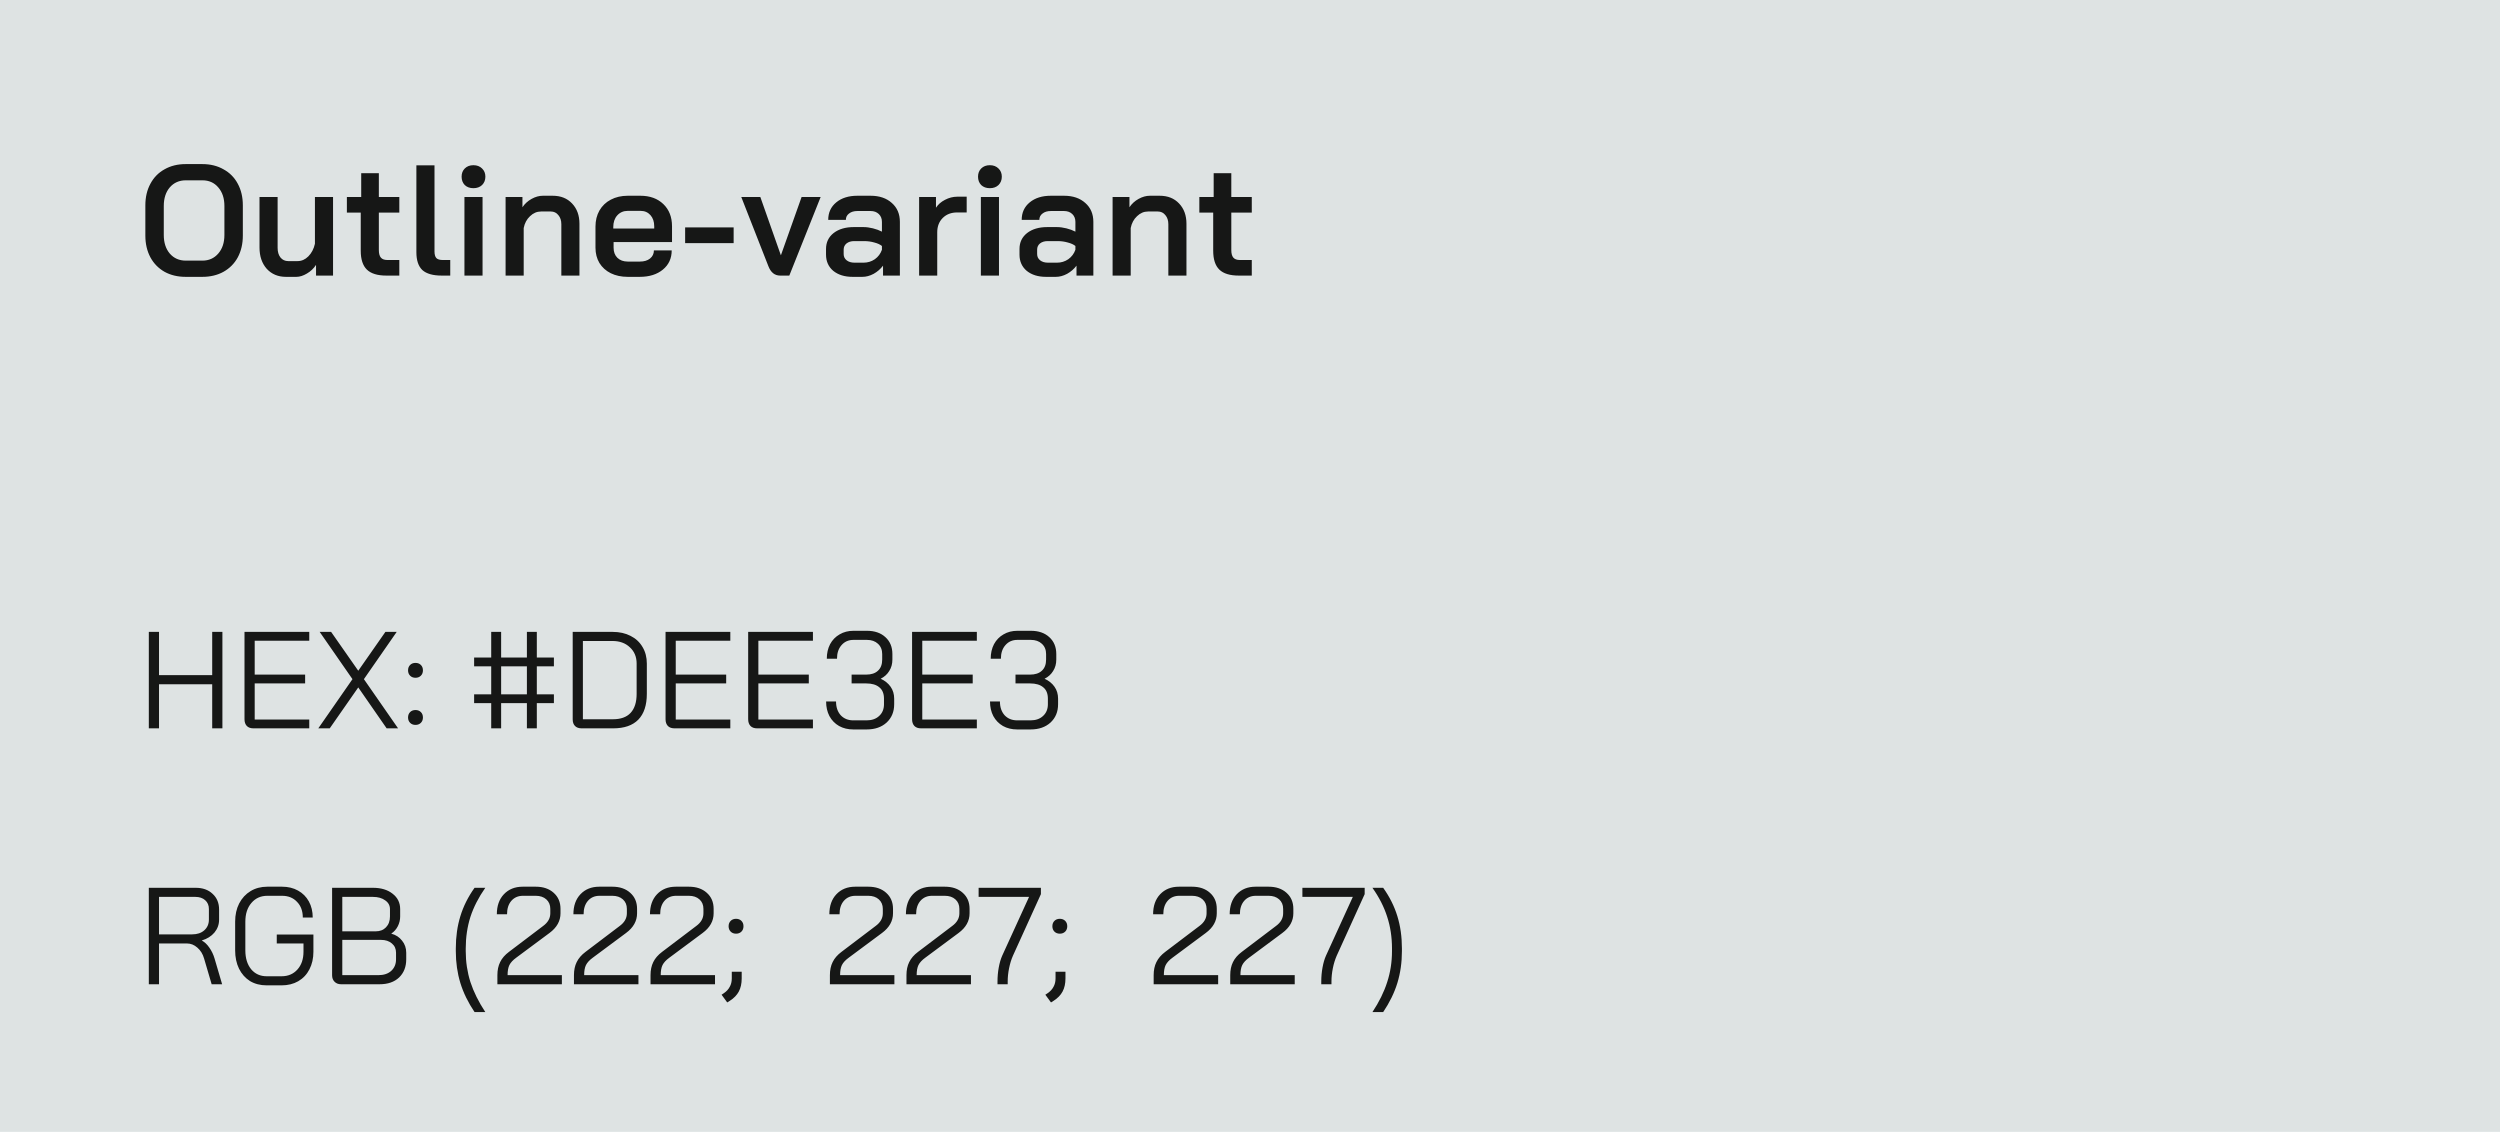 <svg width="254" height="115" viewBox="0 0 254 115" fill="none" xmlns="http://www.w3.org/2000/svg">
<rect width="254" height="115" fill="#DEE3E3"/>
<path d="M18.864 28.128C18.053 28.128 17.339 27.957 16.72 27.616C16.101 27.264 15.621 26.773 15.28 26.144C14.939 25.504 14.768 24.768 14.768 23.936V20.864C14.768 20.032 14.939 19.301 15.28 18.672C15.621 18.032 16.101 17.541 16.72 17.2C17.339 16.848 18.053 16.672 18.864 16.672H20.56C21.371 16.672 22.085 16.848 22.704 17.2C23.333 17.541 23.819 18.032 24.16 18.672C24.501 19.301 24.672 20.032 24.672 20.864V23.936C24.672 24.768 24.501 25.504 24.16 26.144C23.819 26.773 23.333 27.264 22.704 27.616C22.085 27.957 21.371 28.128 20.56 28.128H18.864ZM20.56 26.48C21.221 26.48 21.76 26.24 22.176 25.76C22.592 25.28 22.8 24.651 22.8 23.872V20.928C22.8 20.149 22.592 19.52 22.176 19.04C21.771 18.56 21.232 18.32 20.56 18.32H18.88C18.208 18.32 17.664 18.56 17.248 19.04C16.843 19.52 16.64 20.149 16.64 20.928V23.872C16.64 24.651 16.843 25.28 17.248 25.76C17.664 26.24 18.208 26.48 18.88 26.48H20.56ZM29.053 28.128C28.253 28.128 27.603 27.856 27.102 27.312C26.611 26.757 26.366 26.037 26.366 25.152V20.016H28.206V25.184C28.206 25.589 28.302 25.915 28.494 26.16C28.696 26.405 28.957 26.528 29.277 26.528H30.238C30.643 26.528 31.006 26.368 31.326 26.048C31.656 25.717 31.88 25.291 31.997 24.768V20.016H33.837V28H32.109V26.912C31.875 27.275 31.566 27.568 31.181 27.792C30.808 28.016 30.451 28.128 30.11 28.128H29.053ZM39.259 28C38.353 28 37.691 27.797 37.275 27.392C36.859 26.987 36.651 26.347 36.651 25.472V21.6H35.243V20.016H36.699V17.6H38.491V20.016H40.571V21.6H38.491V25.408C38.491 25.76 38.561 26.016 38.699 26.176C38.838 26.336 39.057 26.416 39.355 26.416H40.571V28H39.259ZM44.881 28C43.985 28 43.329 27.813 42.913 27.44C42.508 27.056 42.305 26.453 42.305 25.632V16.8H44.145V25.552C44.145 25.861 44.209 26.085 44.337 26.224C44.465 26.352 44.679 26.416 44.977 26.416H45.745V28H44.881ZM48.099 19.12C47.736 19.12 47.443 19.013 47.219 18.8C47.006 18.576 46.899 18.293 46.899 17.952C46.899 17.611 47.006 17.333 47.219 17.12C47.443 16.896 47.736 16.784 48.099 16.784C48.462 16.784 48.755 16.896 48.979 17.12C49.203 17.333 49.315 17.611 49.315 17.952C49.315 18.293 49.203 18.576 48.979 18.8C48.755 19.013 48.462 19.12 48.099 19.12ZM47.187 20.016H49.027V28H47.187V20.016ZM51.368 20.016H53.08V21.056C53.314 20.704 53.624 20.421 54.008 20.208C54.392 19.995 54.776 19.888 55.16 19.888H56.152C56.973 19.888 57.629 20.149 58.12 20.672C58.621 21.195 58.872 21.883 58.872 22.736V28H57.032V22.784C57.032 22.4 56.93 22.091 56.728 21.856C56.536 21.611 56.28 21.488 55.96 21.488H54.968C54.552 21.488 54.178 21.648 53.848 21.968C53.517 22.277 53.304 22.677 53.208 23.168V28H51.368V20.016ZM63.781 28.128C63.13 28.128 62.554 28.005 62.053 27.76C61.562 27.515 61.178 27.168 60.901 26.72C60.634 26.272 60.501 25.755 60.501 25.168V23.024C60.501 22.405 60.634 21.861 60.901 21.392C61.178 20.912 61.562 20.544 62.053 20.288C62.554 20.021 63.13 19.888 63.781 19.888H65.061C66.031 19.888 66.81 20.171 67.397 20.736C67.984 21.301 68.277 22.053 68.277 22.992V24.592H62.341V25.168C62.341 25.595 62.469 25.936 62.725 26.192C62.992 26.448 63.343 26.576 63.781 26.576H65.013C65.439 26.576 65.781 26.475 66.037 26.272C66.303 26.059 66.437 25.781 66.437 25.44H68.245C68.245 26.251 67.946 26.901 67.349 27.392C66.751 27.883 65.968 28.128 64.997 28.128H63.781ZM66.469 23.216V22.992C66.469 22.523 66.341 22.144 66.085 21.856C65.829 21.568 65.493 21.424 65.077 21.424H63.781C63.343 21.424 62.986 21.579 62.709 21.888C62.442 22.187 62.309 22.581 62.309 23.072V23.216H66.469ZM69.61 23.104H74.538V24.704H69.61V23.104ZM79.266 28C78.711 28 78.311 27.68 78.066 27.04L75.314 20.016H77.25L79.33 25.92H79.346L81.442 20.016H83.378L80.194 28H79.266ZM86.628 28.128C85.818 28.128 85.162 27.925 84.66 27.52C84.17 27.104 83.924 26.555 83.924 25.872V25.296C83.924 24.624 84.18 24.085 84.692 23.68C85.215 23.275 85.898 23.072 86.74 23.072H87.732C88.031 23.072 88.351 23.115 88.692 23.2C89.034 23.285 89.338 23.397 89.604 23.536V22.544C89.604 22.213 89.498 21.947 89.284 21.744C89.071 21.541 88.794 21.44 88.452 21.44H87.108C86.756 21.44 86.474 21.525 86.26 21.696C86.047 21.856 85.94 22.069 85.94 22.336H84.148C84.148 21.6 84.42 21.008 84.964 20.56C85.508 20.112 86.223 19.888 87.108 19.888H88.452C89.348 19.888 90.068 20.133 90.612 20.624C91.156 21.104 91.428 21.744 91.428 22.544V28H89.716V26.992C89.46 27.333 89.14 27.611 88.756 27.824C88.372 28.027 87.994 28.128 87.62 28.128H86.628ZM87.732 26.688C88.159 26.688 88.543 26.571 88.884 26.336C89.226 26.091 89.466 25.771 89.604 25.376V24.992C89.423 24.843 89.167 24.725 88.836 24.64C88.506 24.544 88.159 24.496 87.796 24.496H86.788C86.468 24.496 86.207 24.576 86.004 24.736C85.812 24.896 85.716 25.104 85.716 25.36V25.808C85.716 26.075 85.818 26.288 86.02 26.448C86.223 26.608 86.49 26.688 86.82 26.688H87.732ZM93.383 20.016H95.095V21.104C95.309 20.773 95.613 20.507 96.007 20.304C96.413 20.091 96.829 19.984 97.255 19.984H98.215V21.584H97.255C96.647 21.584 96.157 21.771 95.783 22.144C95.41 22.517 95.223 23.003 95.223 23.6V28H93.383V20.016ZM100.568 19.12C100.205 19.12 99.912 19.013 99.688 18.8C99.474 18.576 99.368 18.293 99.368 17.952C99.368 17.611 99.474 17.333 99.688 17.12C99.912 16.896 100.205 16.784 100.568 16.784C100.93 16.784 101.224 16.896 101.448 17.12C101.672 17.333 101.784 17.611 101.784 17.952C101.784 18.293 101.672 18.576 101.448 18.8C101.224 19.013 100.93 19.12 100.568 19.12ZM99.656 20.016H101.496V28H99.656V20.016ZM106.285 28.128C105.474 28.128 104.818 27.925 104.317 27.52C103.826 27.104 103.581 26.555 103.581 25.872V25.296C103.581 24.624 103.837 24.085 104.349 23.68C104.871 23.275 105.554 23.072 106.397 23.072H107.389C107.687 23.072 108.007 23.115 108.349 23.2C108.69 23.285 108.994 23.397 109.261 23.536V22.544C109.261 22.213 109.154 21.947 108.941 21.744C108.727 21.541 108.45 21.44 108.109 21.44H106.765C106.413 21.44 106.13 21.525 105.917 21.696C105.703 21.856 105.597 22.069 105.597 22.336H103.805C103.805 21.6 104.077 21.008 104.621 20.56C105.165 20.112 105.879 19.888 106.765 19.888H108.109C109.005 19.888 109.725 20.133 110.269 20.624C110.813 21.104 111.085 21.744 111.085 22.544V28H109.373V26.992C109.117 27.333 108.797 27.611 108.413 27.824C108.029 28.027 107.65 28.128 107.277 28.128H106.285ZM107.389 26.688C107.815 26.688 108.199 26.571 108.541 26.336C108.882 26.091 109.122 25.771 109.261 25.376V24.992C109.079 24.843 108.823 24.725 108.493 24.64C108.162 24.544 107.815 24.496 107.453 24.496H106.445C106.125 24.496 105.863 24.576 105.661 24.736C105.469 24.896 105.373 25.104 105.373 25.36V25.808C105.373 26.075 105.474 26.288 105.677 26.448C105.879 26.608 106.146 26.688 106.477 26.688H107.389ZM113.04 20.016H114.752V21.056C114.986 20.704 115.296 20.421 115.68 20.208C116.064 19.995 116.448 19.888 116.832 19.888H117.824C118.645 19.888 119.301 20.149 119.792 20.672C120.293 21.195 120.544 21.883 120.544 22.736V28H118.704V22.784C118.704 22.4 118.602 22.091 118.4 21.856C118.208 21.611 117.952 21.488 117.632 21.488H116.64C116.224 21.488 115.85 21.648 115.52 21.968C115.189 22.277 114.976 22.677 114.88 23.168V28H113.04V20.016ZM125.869 28C124.962 28 124.301 27.797 123.885 27.392C123.469 26.987 123.261 26.347 123.261 25.472V21.6H121.853V20.016H123.309V17.6H125.101V20.016H127.181V21.6H125.101V25.408C125.101 25.76 125.17 26.016 125.309 26.176C125.447 26.336 125.666 26.416 125.965 26.416H127.181V28H125.869Z" fill="#161716"/>
<path d="M15.12 64.2H16.156V68.596H21.56V64.2H22.596V74H21.56V69.52H16.156V74H15.12V64.2ZM25.751 74C25.461 74 25.237 73.921 25.079 73.762C24.92 73.594 24.841 73.365 24.841 73.076V64.2H31.421V65.096H25.877V68.54H31.001V69.436H25.877V73.104H31.421V74H25.751ZM35.811 69.002L32.479 64.2H33.641L36.399 68.148L39.157 64.2H40.305L36.973 69.002L40.445 74H39.283L36.399 69.842L33.501 74H32.339L35.811 69.002ZM42.214 68.862C41.99 68.862 41.808 68.792 41.668 68.652C41.528 68.512 41.458 68.33 41.458 68.106C41.458 67.882 41.528 67.7 41.668 67.56C41.808 67.42 41.99 67.35 42.214 67.35C42.438 67.35 42.62 67.42 42.76 67.56C42.9 67.7 42.97 67.882 42.97 68.106C42.97 68.33 42.9 68.512 42.76 68.652C42.62 68.792 42.438 68.862 42.214 68.862ZM42.214 73.65C41.99 73.65 41.808 73.58 41.668 73.44C41.528 73.3 41.458 73.118 41.458 72.894C41.458 72.67 41.528 72.488 41.668 72.348C41.808 72.208 41.99 72.138 42.214 72.138C42.438 72.138 42.62 72.208 42.76 72.348C42.9 72.488 42.97 72.67 42.97 72.894C42.97 73.118 42.9 73.3 42.76 73.44C42.62 73.58 42.438 73.65 42.214 73.65ZM49.907 71.438H48.171V70.542H49.907V67.7H48.171V66.804H49.907V64.2H50.915V66.804H53.533V64.2H54.541V66.804H56.277V67.7H54.541V70.542H56.277V71.438H54.541V74H53.533V71.438H50.915V74H49.907V71.438ZM53.533 70.542V67.7H50.915V70.542H53.533ZM59.096 74C58.807 74 58.583 73.921 58.424 73.762C58.266 73.603 58.186 73.379 58.186 73.09V64.2H62.246C62.937 64.2 63.544 64.335 64.066 64.606C64.589 64.867 64.995 65.245 65.284 65.74C65.574 66.225 65.718 66.785 65.718 67.42V70.5C65.718 71.648 65.429 72.521 64.85 73.118C64.272 73.706 63.422 74 62.302 74H59.096ZM62.274 73.076C63.068 73.076 63.665 72.861 64.066 72.432C64.477 71.993 64.682 71.349 64.682 70.5V67.42C64.682 66.739 64.454 66.188 63.996 65.768C63.548 65.339 62.956 65.124 62.218 65.124H59.222V73.076H62.274ZM68.53 74C68.241 74 68.017 73.921 67.858 73.762C67.699 73.594 67.62 73.365 67.62 73.076V64.2H74.2V65.096H68.656V68.54H73.78V69.436H68.656V73.104H74.2V74H68.53ZM76.924 74C76.635 74 76.411 73.921 76.252 73.762C76.094 73.594 76.014 73.365 76.014 73.076V64.2H82.594V65.096H77.05V68.54H82.174V69.436H77.05V73.104H82.594V74H76.924ZM89.477 68.96C89.906 69.156 90.242 69.427 90.485 69.772C90.728 70.117 90.849 70.523 90.849 70.99V71.55C90.849 72.315 90.592 72.936 90.079 73.412C89.566 73.879 88.889 74.112 88.049 74.112H86.691C86.15 74.112 85.669 73.995 85.249 73.762C84.829 73.519 84.502 73.183 84.269 72.754C84.045 72.325 83.933 71.83 83.933 71.27H84.941C84.941 71.849 85.1 72.315 85.417 72.67C85.744 73.015 86.168 73.188 86.691 73.188H88.049C88.581 73.188 89.006 73.039 89.323 72.74C89.65 72.441 89.813 72.045 89.813 71.55V70.99C89.813 70.467 89.654 70.08 89.337 69.828C89.029 69.567 88.586 69.436 88.007 69.436H86.523V68.54H88.007C88.52 68.54 88.917 68.409 89.197 68.148C89.486 67.887 89.631 67.509 89.631 67.014V66.454C89.631 66.015 89.486 65.665 89.197 65.404C88.917 65.143 88.544 65.012 88.077 65.012H86.719C86.215 65.012 85.809 65.189 85.501 65.544C85.193 65.889 85.039 66.351 85.039 66.93H84.003C84.003 66.37 84.115 65.875 84.339 65.446C84.572 65.017 84.894 64.685 85.305 64.452C85.716 64.209 86.187 64.088 86.719 64.088H88.077C88.861 64.088 89.486 64.303 89.953 64.732C90.429 65.161 90.667 65.735 90.667 66.454V67.014C90.667 67.453 90.56 67.84 90.345 68.176C90.14 68.512 89.85 68.773 89.477 68.96ZM93.577 74C93.287 74 93.064 73.921 92.905 73.762C92.746 73.594 92.667 73.365 92.667 73.076V64.2H99.247V65.096H93.703V68.54H98.827V69.436H93.703V73.104H99.247V74H93.577ZM106.129 68.96C106.559 69.156 106.895 69.427 107.137 69.772C107.38 70.117 107.501 70.523 107.501 70.99V71.55C107.501 72.315 107.245 72.936 106.731 73.412C106.218 73.879 105.541 74.112 104.701 74.112H103.343C102.802 74.112 102.321 73.995 101.901 73.762C101.481 73.519 101.155 73.183 100.921 72.754C100.697 72.325 100.585 71.83 100.585 71.27H101.593C101.593 71.849 101.752 72.315 102.069 72.67C102.396 73.015 102.821 73.188 103.343 73.188H104.701C105.233 73.188 105.658 73.039 105.975 72.74C106.302 72.441 106.465 72.045 106.465 71.55V70.99C106.465 70.467 106.307 70.08 105.989 69.828C105.681 69.567 105.238 69.436 104.659 69.436H103.175V68.54H104.659C105.173 68.54 105.569 68.409 105.849 68.148C106.139 67.887 106.283 67.509 106.283 67.014V66.454C106.283 66.015 106.139 65.665 105.849 65.404C105.569 65.143 105.196 65.012 104.729 65.012H103.371C102.867 65.012 102.461 65.189 102.153 65.544C101.845 65.889 101.691 66.351 101.691 66.93H100.655C100.655 66.37 100.767 65.875 100.991 65.446C101.225 65.017 101.547 64.685 101.957 64.452C102.368 64.209 102.839 64.088 103.371 64.088H104.729C105.513 64.088 106.139 64.303 106.605 64.732C107.081 65.161 107.319 65.735 107.319 66.454V67.014C107.319 67.453 107.212 67.84 106.997 68.176C106.792 68.512 106.503 68.773 106.129 68.96Z" fill="#161716"/>
<path d="M15.12 90.2H19.88C20.599 90.2 21.173 90.405 21.602 90.816C22.041 91.217 22.26 91.749 22.26 92.412V93.434C22.26 93.929 22.101 94.367 21.784 94.75C21.467 95.123 21.042 95.389 20.51 95.548V95.562C20.79 95.711 21.042 95.949 21.266 96.276C21.499 96.603 21.677 96.971 21.798 97.382L22.568 100H21.504L20.734 97.382C20.603 96.925 20.375 96.556 20.048 96.276C19.731 95.996 19.381 95.856 18.998 95.856H16.156V100H15.12V90.2ZM19.516 94.932C20.029 94.932 20.44 94.797 20.748 94.526C21.065 94.246 21.224 93.882 21.224 93.434V92.356C21.224 91.983 21.098 91.684 20.846 91.46C20.594 91.236 20.263 91.124 19.852 91.124H16.156V94.932H19.516ZM27.097 100.112C26.453 100.112 25.888 99.967 25.403 99.678C24.927 99.379 24.553 98.959 24.283 98.418C24.021 97.877 23.891 97.256 23.891 96.556V93.644C23.891 92.944 24.026 92.328 24.297 91.796C24.577 91.255 24.964 90.835 25.459 90.536C25.953 90.237 26.523 90.088 27.167 90.088H28.651C29.267 90.088 29.808 90.219 30.275 90.48C30.751 90.741 31.119 91.11 31.381 91.586C31.642 92.062 31.773 92.608 31.773 93.224H30.765C30.765 92.561 30.569 92.029 30.177 91.628C29.794 91.217 29.285 91.012 28.651 91.012H27.167C26.495 91.012 25.953 91.255 25.543 91.74C25.132 92.216 24.927 92.851 24.927 93.644V96.556C24.927 97.349 25.123 97.989 25.515 98.474C25.916 98.95 26.443 99.188 27.097 99.188H28.609C29.271 99.188 29.808 98.959 30.219 98.502C30.629 98.045 30.835 97.443 30.835 96.696V95.856H28.119V94.946H31.843V96.696C31.843 97.368 31.707 97.965 31.437 98.488C31.175 99.001 30.797 99.403 30.303 99.692C29.817 99.972 29.253 100.112 28.609 100.112H27.097ZM34.651 100C34.38 100 34.161 99.916 33.993 99.748C33.825 99.58 33.741 99.361 33.741 99.09V90.2H37.885C38.716 90.2 39.383 90.401 39.887 90.802C40.4 91.194 40.657 91.717 40.657 92.37V93.112C40.657 93.457 40.578 93.789 40.419 94.106C40.26 94.414 40.041 94.661 39.761 94.848V94.862C40.218 94.983 40.582 95.221 40.853 95.576C41.133 95.921 41.273 96.327 41.273 96.794V97.466C41.273 98.231 41.03 98.847 40.545 99.314C40.06 99.771 39.402 100 38.571 100H34.651ZM38.165 94.624C38.604 94.624 38.954 94.489 39.215 94.218C39.486 93.938 39.621 93.569 39.621 93.112V92.37C39.621 91.997 39.458 91.698 39.131 91.474C38.814 91.241 38.398 91.124 37.885 91.124H34.777V94.624H38.165ZM38.431 99.076C38.991 99.076 39.43 98.931 39.747 98.642C40.074 98.343 40.237 97.951 40.237 97.466V96.794C40.237 96.402 40.097 96.089 39.817 95.856C39.537 95.613 39.168 95.492 38.711 95.492H34.777V99.076H38.431ZM48.215 102.828C47.562 101.857 47.081 100.873 46.773 99.874C46.465 98.866 46.311 97.788 46.311 96.64V96.36C46.311 95.175 46.465 94.083 46.773 93.084C47.081 92.076 47.562 91.115 48.215 90.2H49.307C48.626 91.171 48.122 92.155 47.795 93.154C47.478 94.153 47.319 95.221 47.319 96.36V96.64C47.319 97.732 47.478 98.777 47.795 99.776C48.122 100.775 48.626 101.792 49.307 102.828H48.215ZM50.535 99.076C50.535 98.563 50.628 98.119 50.815 97.746C51.001 97.363 51.3 97.018 51.711 96.71L55.183 94.078C55.668 93.723 55.911 93.294 55.911 92.79V92.342C55.911 91.941 55.775 91.619 55.505 91.376C55.234 91.133 54.875 91.012 54.427 91.012H53.139C52.644 91.012 52.247 91.185 51.949 91.53C51.659 91.866 51.515 92.319 51.515 92.888H50.479C50.479 92.039 50.717 91.362 51.193 90.858C51.678 90.345 52.317 90.088 53.111 90.088H54.427C55.183 90.088 55.789 90.293 56.247 90.704C56.713 91.115 56.947 91.661 56.947 92.342V92.79C56.947 93.574 56.573 94.241 55.827 94.792L52.453 97.298C52.117 97.541 51.883 97.793 51.753 98.054C51.631 98.306 51.571 98.647 51.571 99.076H57.087V100H50.535V99.076ZM58.314 99.076C58.314 98.563 58.407 98.119 58.594 97.746C58.781 97.363 59.079 97.018 59.49 96.71L62.962 94.078C63.447 93.723 63.69 93.294 63.69 92.79V92.342C63.69 91.941 63.555 91.619 63.284 91.376C63.013 91.133 62.654 91.012 62.206 91.012H60.918C60.423 91.012 60.027 91.185 59.728 91.53C59.439 91.866 59.294 92.319 59.294 92.888H58.258C58.258 92.039 58.496 91.362 58.972 90.858C59.457 90.345 60.097 90.088 60.89 90.088H62.206C62.962 90.088 63.569 90.293 64.026 90.704C64.493 91.115 64.726 91.661 64.726 92.342V92.79C64.726 93.574 64.353 94.241 63.606 94.792L60.232 97.298C59.896 97.541 59.663 97.793 59.532 98.054C59.411 98.306 59.35 98.647 59.35 99.076H64.866V100H58.314V99.076ZM66.093 99.076C66.093 98.563 66.187 98.119 66.373 97.746C66.56 97.363 66.859 97.018 67.269 96.71L70.741 94.078C71.227 93.723 71.469 93.294 71.469 92.79V92.342C71.469 91.941 71.334 91.619 71.063 91.376C70.793 91.133 70.433 91.012 69.985 91.012H68.697C68.203 91.012 67.806 91.185 67.507 91.53C67.218 91.866 67.073 92.319 67.073 92.888H66.037C66.037 92.039 66.275 91.362 66.751 90.858C67.237 90.345 67.876 90.088 68.669 90.088H69.985C70.741 90.088 71.348 90.293 71.805 90.704C72.272 91.115 72.505 91.661 72.505 92.342V92.79C72.505 93.574 72.132 94.241 71.385 94.792L68.011 97.298C67.675 97.541 67.442 97.793 67.311 98.054C67.19 98.306 67.129 98.647 67.129 99.076H72.645V100H66.093V99.076ZM74.782 94.862C74.558 94.862 74.376 94.792 74.237 94.652C74.097 94.512 74.026 94.33 74.026 94.106C74.026 93.882 74.097 93.7 74.237 93.56C74.376 93.42 74.558 93.35 74.782 93.35C75.007 93.35 75.189 93.42 75.329 93.56C75.469 93.7 75.538 93.882 75.538 94.106C75.538 94.33 75.469 94.512 75.329 94.652C75.189 94.792 75.007 94.862 74.782 94.862ZM73.312 101.064L73.522 100.924C73.802 100.737 74.008 100.518 74.138 100.266C74.278 100.023 74.349 99.739 74.349 99.412V98.726H75.356V99.412C75.356 99.935 75.258 100.378 75.062 100.742C74.867 101.106 74.563 101.419 74.153 101.68L73.886 101.848L73.312 101.064ZM84.318 99.076C84.318 98.563 84.411 98.119 84.598 97.746C84.784 97.363 85.083 97.018 85.494 96.71L88.966 94.078C89.451 93.723 89.694 93.294 89.694 92.79V92.342C89.694 91.941 89.558 91.619 89.288 91.376C89.017 91.133 88.658 91.012 88.21 91.012H86.922C86.427 91.012 86.031 91.185 85.732 91.53C85.442 91.866 85.298 92.319 85.298 92.888H84.262C84.262 92.039 84.5 91.362 84.976 90.858C85.461 90.345 86.1 90.088 86.894 90.088H88.21C88.966 90.088 89.573 90.293 90.03 90.704C90.496 91.115 90.73 91.661 90.73 92.342V92.79C90.73 93.574 90.356 94.241 89.61 94.792L86.236 97.298C85.9 97.541 85.666 97.793 85.536 98.054C85.415 98.306 85.354 98.647 85.354 99.076H90.87V100H84.318V99.076ZM92.097 99.076C92.097 98.563 92.191 98.119 92.377 97.746C92.564 97.363 92.862 97.018 93.273 96.71L96.745 94.078C97.231 93.723 97.473 93.294 97.473 92.79V92.342C97.473 91.941 97.338 91.619 97.067 91.376C96.796 91.133 96.437 91.012 95.989 91.012H94.701C94.207 91.012 93.81 91.185 93.511 91.53C93.222 91.866 93.077 92.319 93.077 92.888H92.041C92.041 92.039 92.279 91.362 92.755 90.858C93.24 90.345 93.88 90.088 94.673 90.088H95.989C96.745 90.088 97.352 90.293 97.809 90.704C98.276 91.115 98.509 91.661 98.509 92.342V92.79C98.509 93.574 98.136 94.241 97.389 94.792L94.015 97.298C93.679 97.541 93.446 97.793 93.315 98.054C93.194 98.306 93.133 98.647 93.133 99.076H98.649V100H92.097V99.076ZM101.346 99.72C101.346 99.235 101.388 98.763 101.472 98.306C101.556 97.839 101.673 97.438 101.822 97.102L104.552 91.124H99.428V90.2H105.756V90.844L102.914 97.102C102.746 97.485 102.616 97.909 102.522 98.376C102.429 98.833 102.382 99.281 102.382 99.72V100H101.346V99.72ZM107.677 94.862C107.453 94.862 107.271 94.792 107.131 94.652C106.991 94.512 106.921 94.33 106.921 94.106C106.921 93.882 106.991 93.7 107.131 93.56C107.271 93.42 107.453 93.35 107.677 93.35C107.901 93.35 108.083 93.42 108.223 93.56C108.363 93.7 108.433 93.882 108.433 94.106C108.433 94.33 108.363 94.512 108.223 94.652C108.083 94.792 107.901 94.862 107.677 94.862ZM106.207 101.064L106.417 100.924C106.697 100.737 106.902 100.518 107.033 100.266C107.173 100.023 107.243 99.739 107.243 99.412V98.726H108.251V99.412C108.251 99.935 108.153 100.378 107.957 100.742C107.761 101.106 107.458 101.419 107.047 101.68L106.781 101.848L106.207 101.064ZM117.212 99.076C117.212 98.563 117.306 98.119 117.492 97.746C117.679 97.363 117.978 97.018 118.388 96.71L121.86 94.078C122.346 93.723 122.588 93.294 122.588 92.79V92.342C122.588 91.941 122.453 91.619 122.182 91.376C121.912 91.133 121.552 91.012 121.104 91.012H119.816C119.322 91.012 118.925 91.185 118.626 91.53C118.337 91.866 118.192 92.319 118.192 92.888H117.156C117.156 92.039 117.394 91.362 117.87 90.858C118.356 90.345 118.995 90.088 119.788 90.088H121.104C121.86 90.088 122.467 90.293 122.924 90.704C123.391 91.115 123.624 91.661 123.624 92.342V92.79C123.624 93.574 123.251 94.241 122.504 94.792L119.13 97.298C118.794 97.541 118.561 97.793 118.43 98.054C118.309 98.306 118.248 98.647 118.248 99.076H123.764V100H117.212V99.076ZM124.992 99.076C124.992 98.563 125.085 98.119 125.272 97.746C125.458 97.363 125.757 97.018 126.168 96.71L129.64 94.078C130.125 93.723 130.368 93.294 130.368 92.79V92.342C130.368 91.941 130.232 91.619 129.962 91.376C129.691 91.133 129.332 91.012 128.884 91.012H127.596C127.101 91.012 126.704 91.185 126.406 91.53C126.116 91.866 125.972 92.319 125.972 92.888H124.936C124.936 92.039 125.174 91.362 125.65 90.858C126.135 90.345 126.774 90.088 127.568 90.088H128.884C129.64 90.088 130.246 90.293 130.704 90.704C131.17 91.115 131.404 91.661 131.404 92.342V92.79C131.404 93.574 131.03 94.241 130.284 94.792L126.91 97.298C126.574 97.541 126.34 97.793 126.21 98.054C126.088 98.306 126.028 98.647 126.028 99.076H131.544V100H124.992V99.076ZM134.241 99.72C134.241 99.235 134.283 98.763 134.367 98.306C134.451 97.839 134.568 97.438 134.717 97.102L137.447 91.124H132.323V90.2H138.651V90.844L135.809 97.102C135.641 97.485 135.51 97.909 135.417 98.376C135.324 98.833 135.277 99.281 135.277 99.72V100H134.241V99.72ZM139.438 102.828C140.119 101.801 140.618 100.789 140.936 99.79C141.262 98.791 141.426 97.741 141.426 96.64V96.36C141.426 95.212 141.262 94.139 140.936 93.14C140.618 92.141 140.119 91.161 139.438 90.2H140.53C141.183 91.115 141.664 92.076 141.972 93.084C142.28 94.083 142.434 95.175 142.434 96.36V96.64C142.434 97.788 142.28 98.866 141.972 99.874C141.664 100.873 141.183 101.857 140.53 102.828H139.438Z" fill="#161716"/>
</svg>
